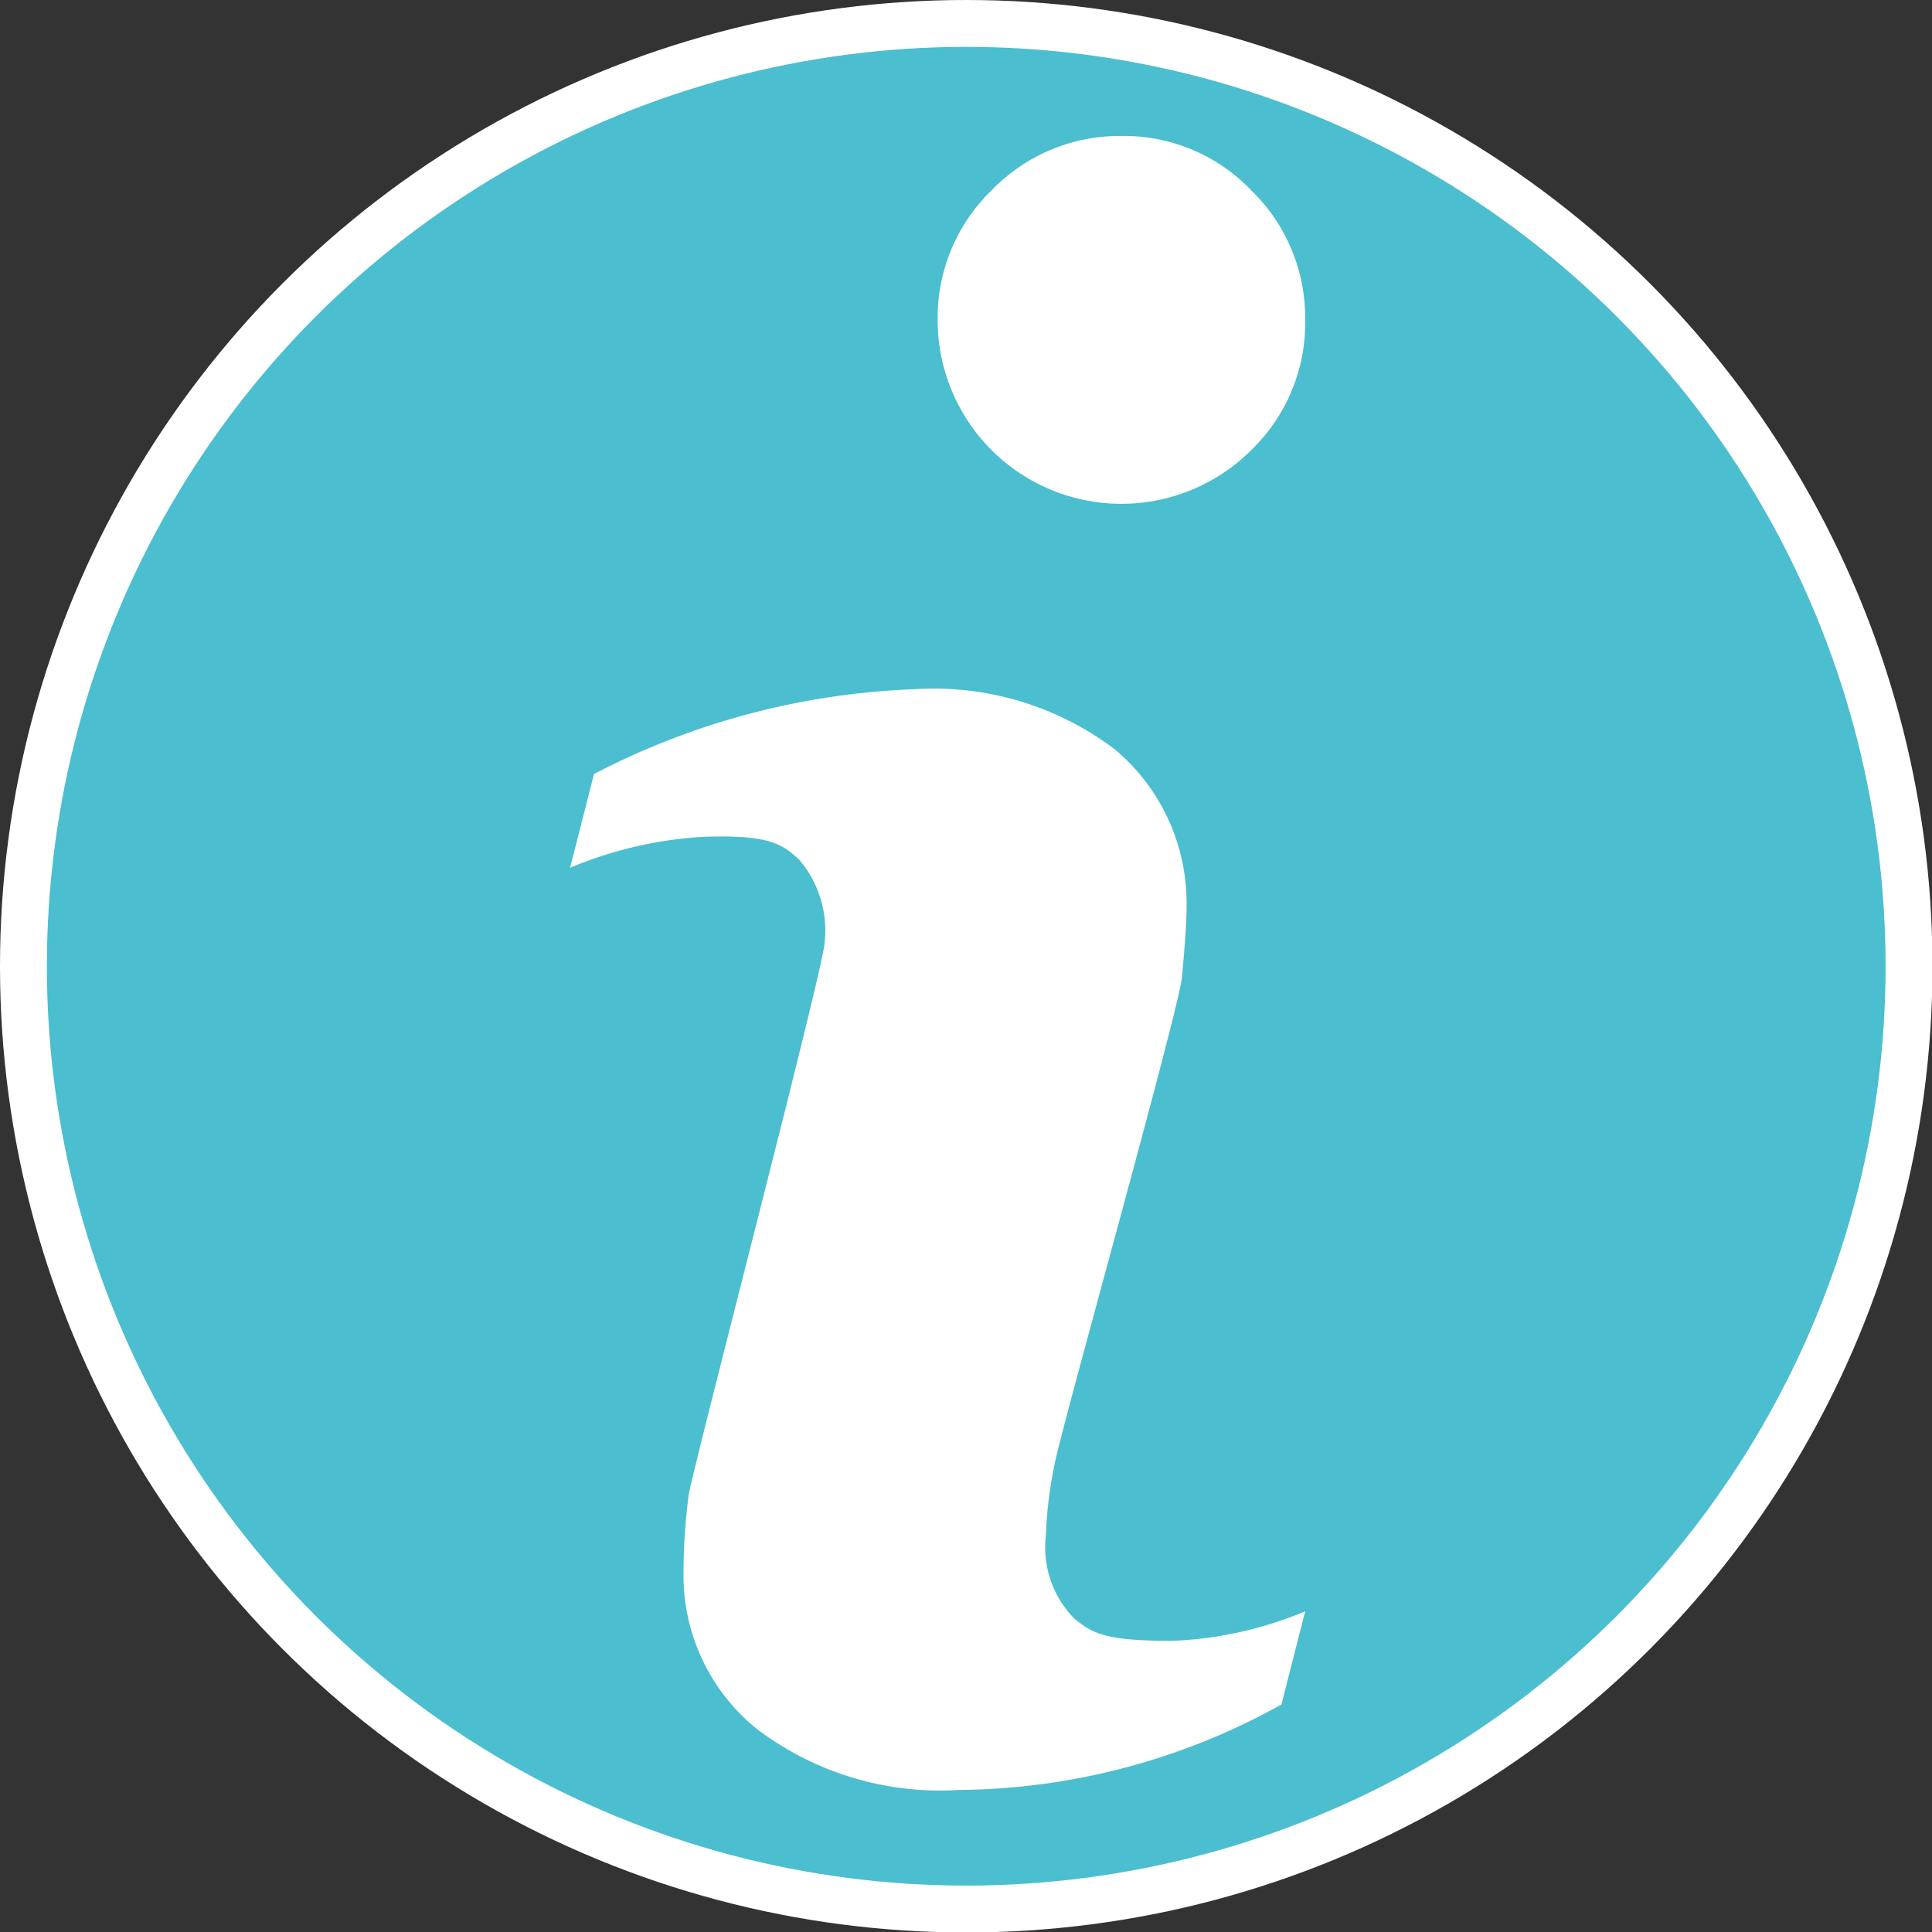 <svg xmlns="http://www.w3.org/2000/svg" viewBox="0 0 41.21 41.21"><rect x="0" y="0" width="41.21" height="41.21" fill="#333333" stroke="none"/><defs><style>.cls-1{fill:#4bbecf;stroke:#fff;stroke-linejoin:bevel;}.cls-2{fill:#fff;}</style></defs><g id="Calque_2" data-name="Calque 2"><g id="Calque_1-2" data-name="Calque 1"><circle class="cls-1" cx="20.61" cy="20.61" r="20.11"/><path class="cls-2" d="M27.33,36.37l.51-2A8.17,8.17,0,0,1,25,35c-1.43,0-1.69-.16-2.08-.47a2.17,2.17,0,0,1-.61-1.79,8.74,8.74,0,0,1,.19-1.53c.12-.68,2.64-9.64,2.71-10.36s.1-1.23.1-1.52A4.28,4.28,0,0,0,23.8,16a6.39,6.39,0,0,0-4.27-1.3,16.07,16.07,0,0,0-6.86,1.81l-.51,2A8.61,8.61,0,0,1,15,17.85c1.43-.05,1.69.16,2.05.49a2.33,2.33,0,0,1,.54,1.76c0,.47-2.82,11.24-2.9,11.79a12.84,12.84,0,0,0-.11,1.62,4.21,4.21,0,0,0,1.54,3.35,6.46,6.46,0,0,0,4.33,1.32,14.34,14.34,0,0,0,6.86-1.81Z"/><path class="cls-2" d="M26.69,9.6a3.77,3.77,0,0,0,1.15-2.77,3.79,3.79,0,0,0-1.15-2.77A3.76,3.76,0,0,0,23.93,2.9a3.8,3.8,0,0,0-2.78,1.16A3.79,3.79,0,0,0,20,6.83,3.92,3.92,0,0,0,26.69,9.6Z"/></g></g></svg>